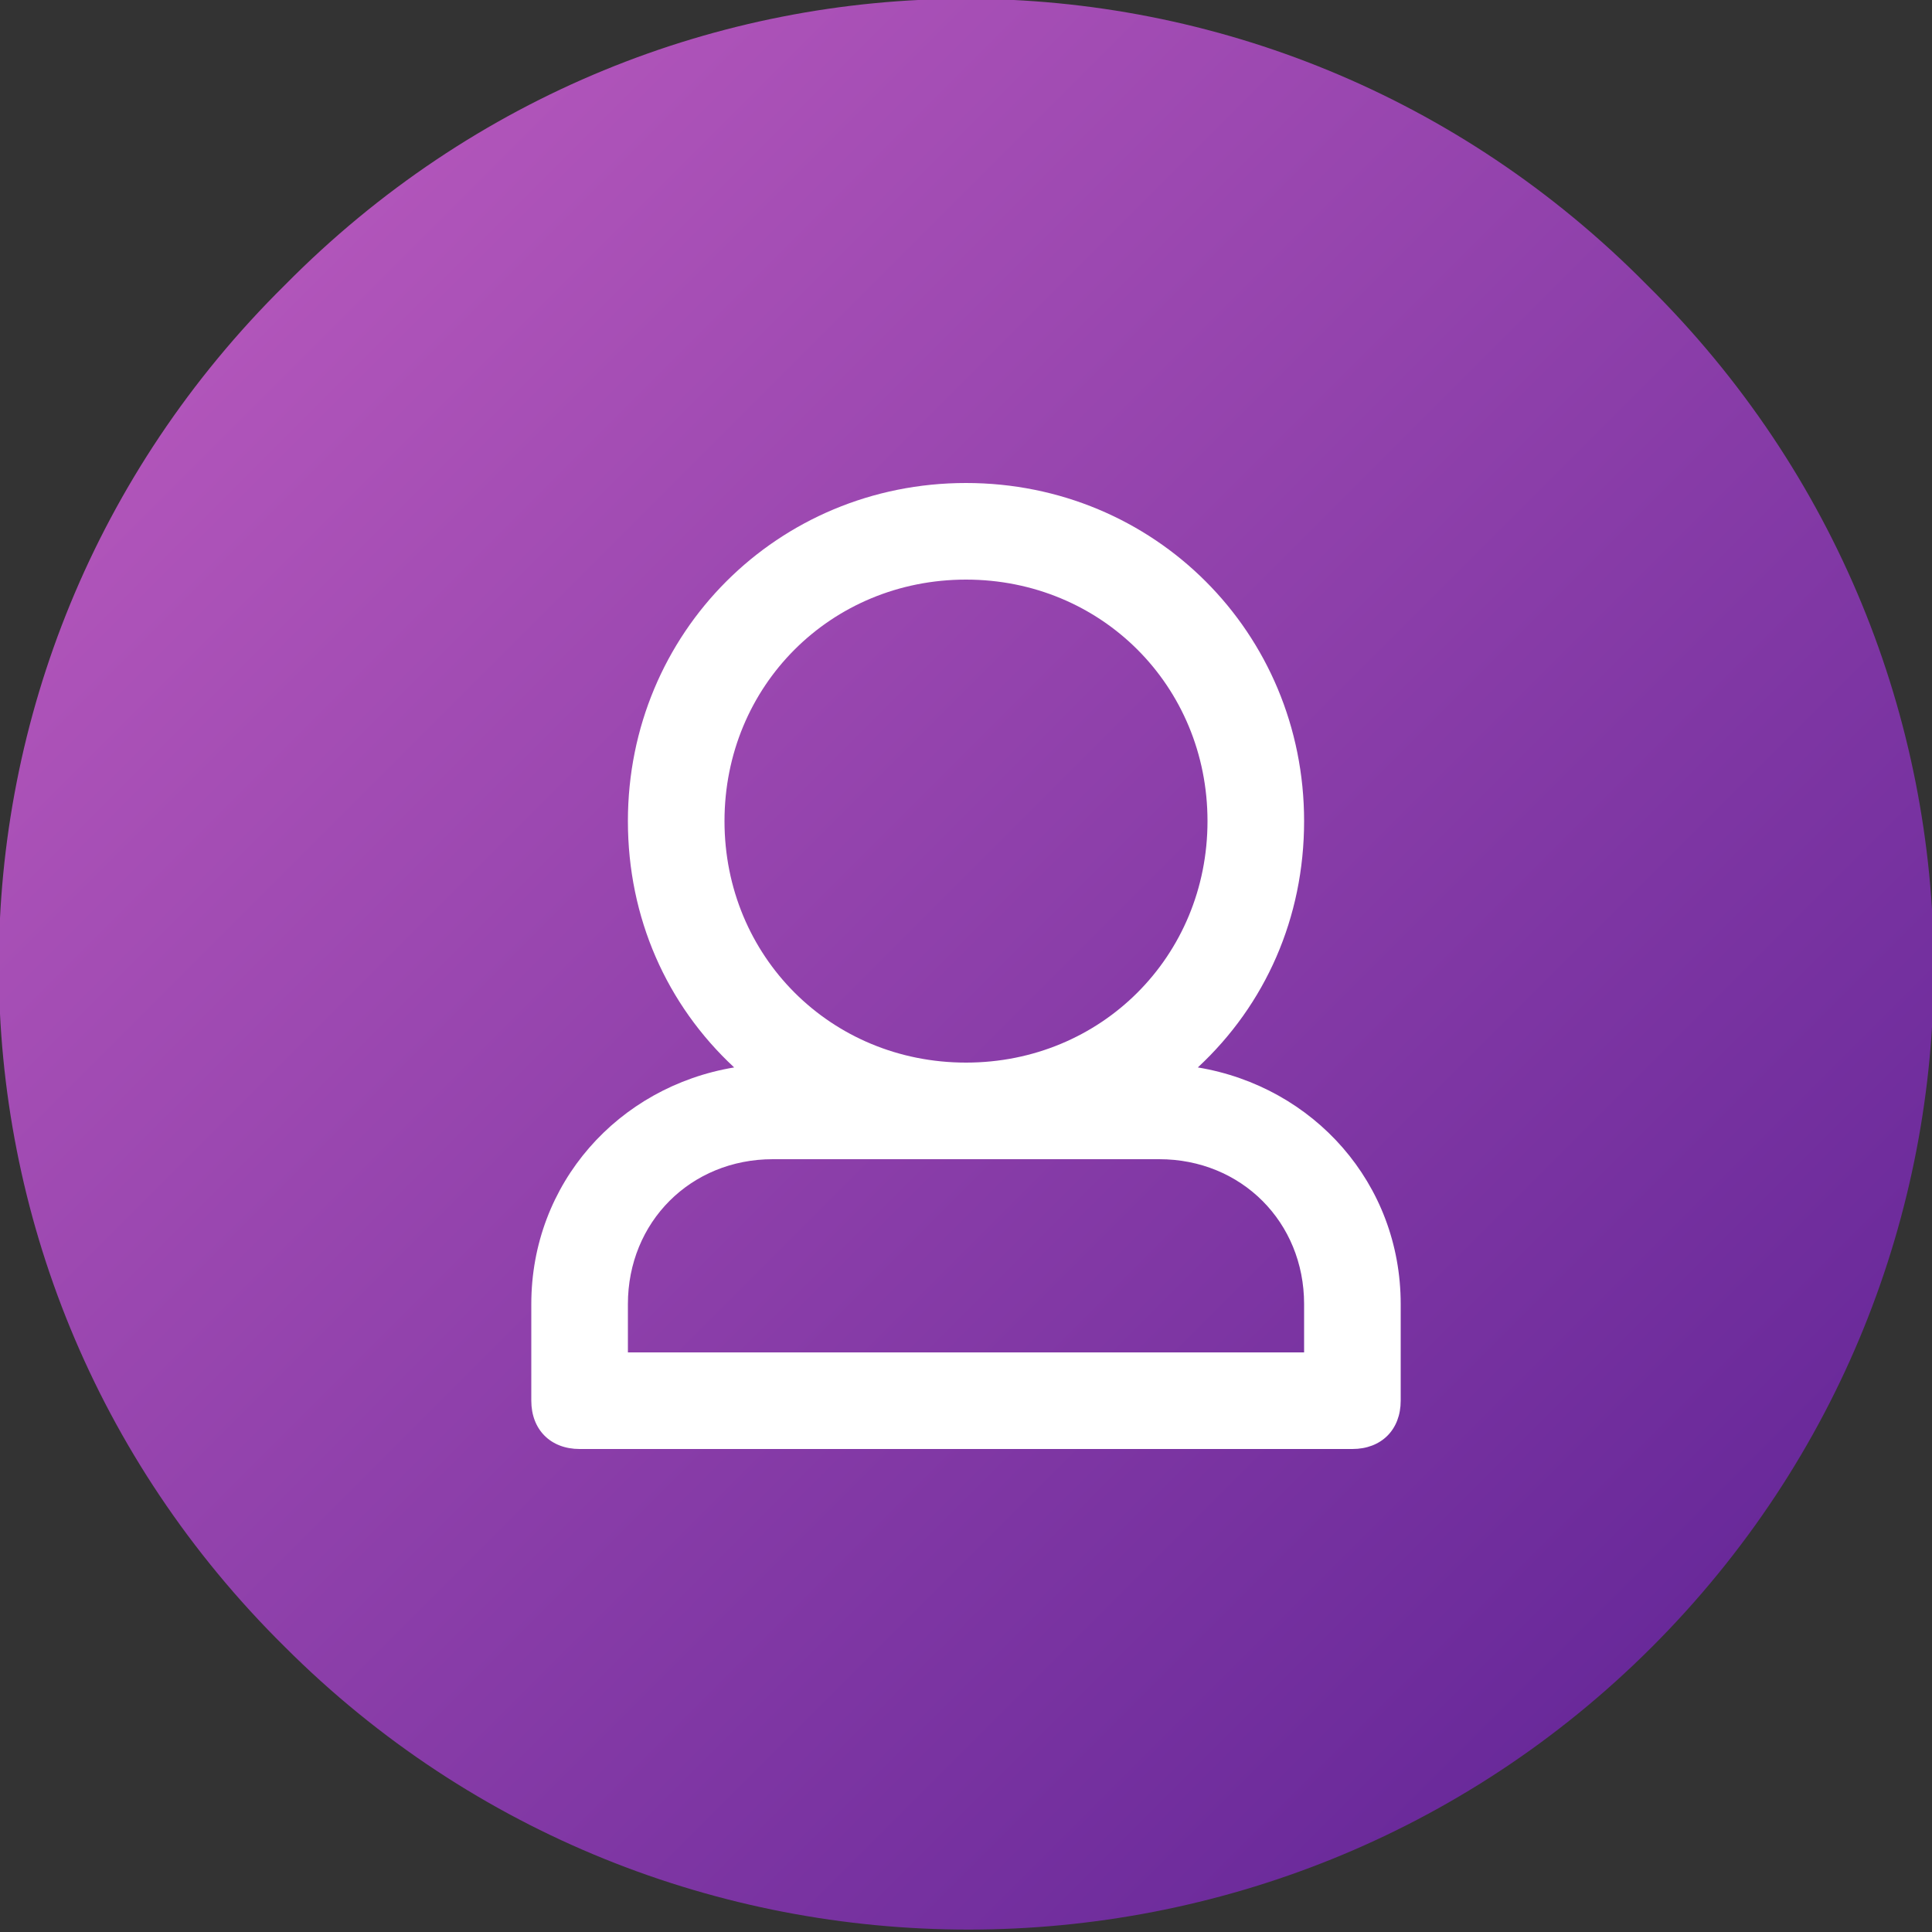 <svg xmlns="http://www.w3.org/2000/svg" viewBox="0 0 40 40" width="40" height="40">
    <rect x="0" y="0" width="40" height="40" fill="#333333" stroke="none"/>
    <linearGradient id="a" gradientUnits="userSpaceOnUse" x1="5.858" y1="36.142" x2="34.213" y2="7.787" gradientTransform="matrix(1 0 0 -1 0 42)">
        <stop offset="0" stop-color="#b155ba" />
        <stop offset="1" stop-color="#69299a" />
    </linearGradient>
    <path d="M34.1 5.9C26.3-2 13.7-2 5.9 5.9-2 13.7-2 26.3 5.9 34.1c7.8 7.8 20.5 7.8 28.3 0s7.8-20.4-.1-28.2z" fill="url(#a)"
    />
    <path d="M24.8 22.1C26.2 20.8 27 19 27 17c0-3.9-3.1-7-7-7s-7 3.1-7 7c0 2 .8 3.8 2.2 5.1-2.4.4-4.2 2.4-4.2 4.9v2c0 .6.4 1 1 1h16c.6 0 1-.4 1-1v-2c0-2.5-1.8-4.5-4.2-4.9zM15 17c0-2.8 2.2-5 5-5s5 2.2 5 5-2.2 5-5 5-5-2.2-5-5zm12 11H13v-1c0-1.7 1.3-3 3-3h8c1.7 0 3 1.3 3 3v1z"
        fill="#fff" />
</svg>

